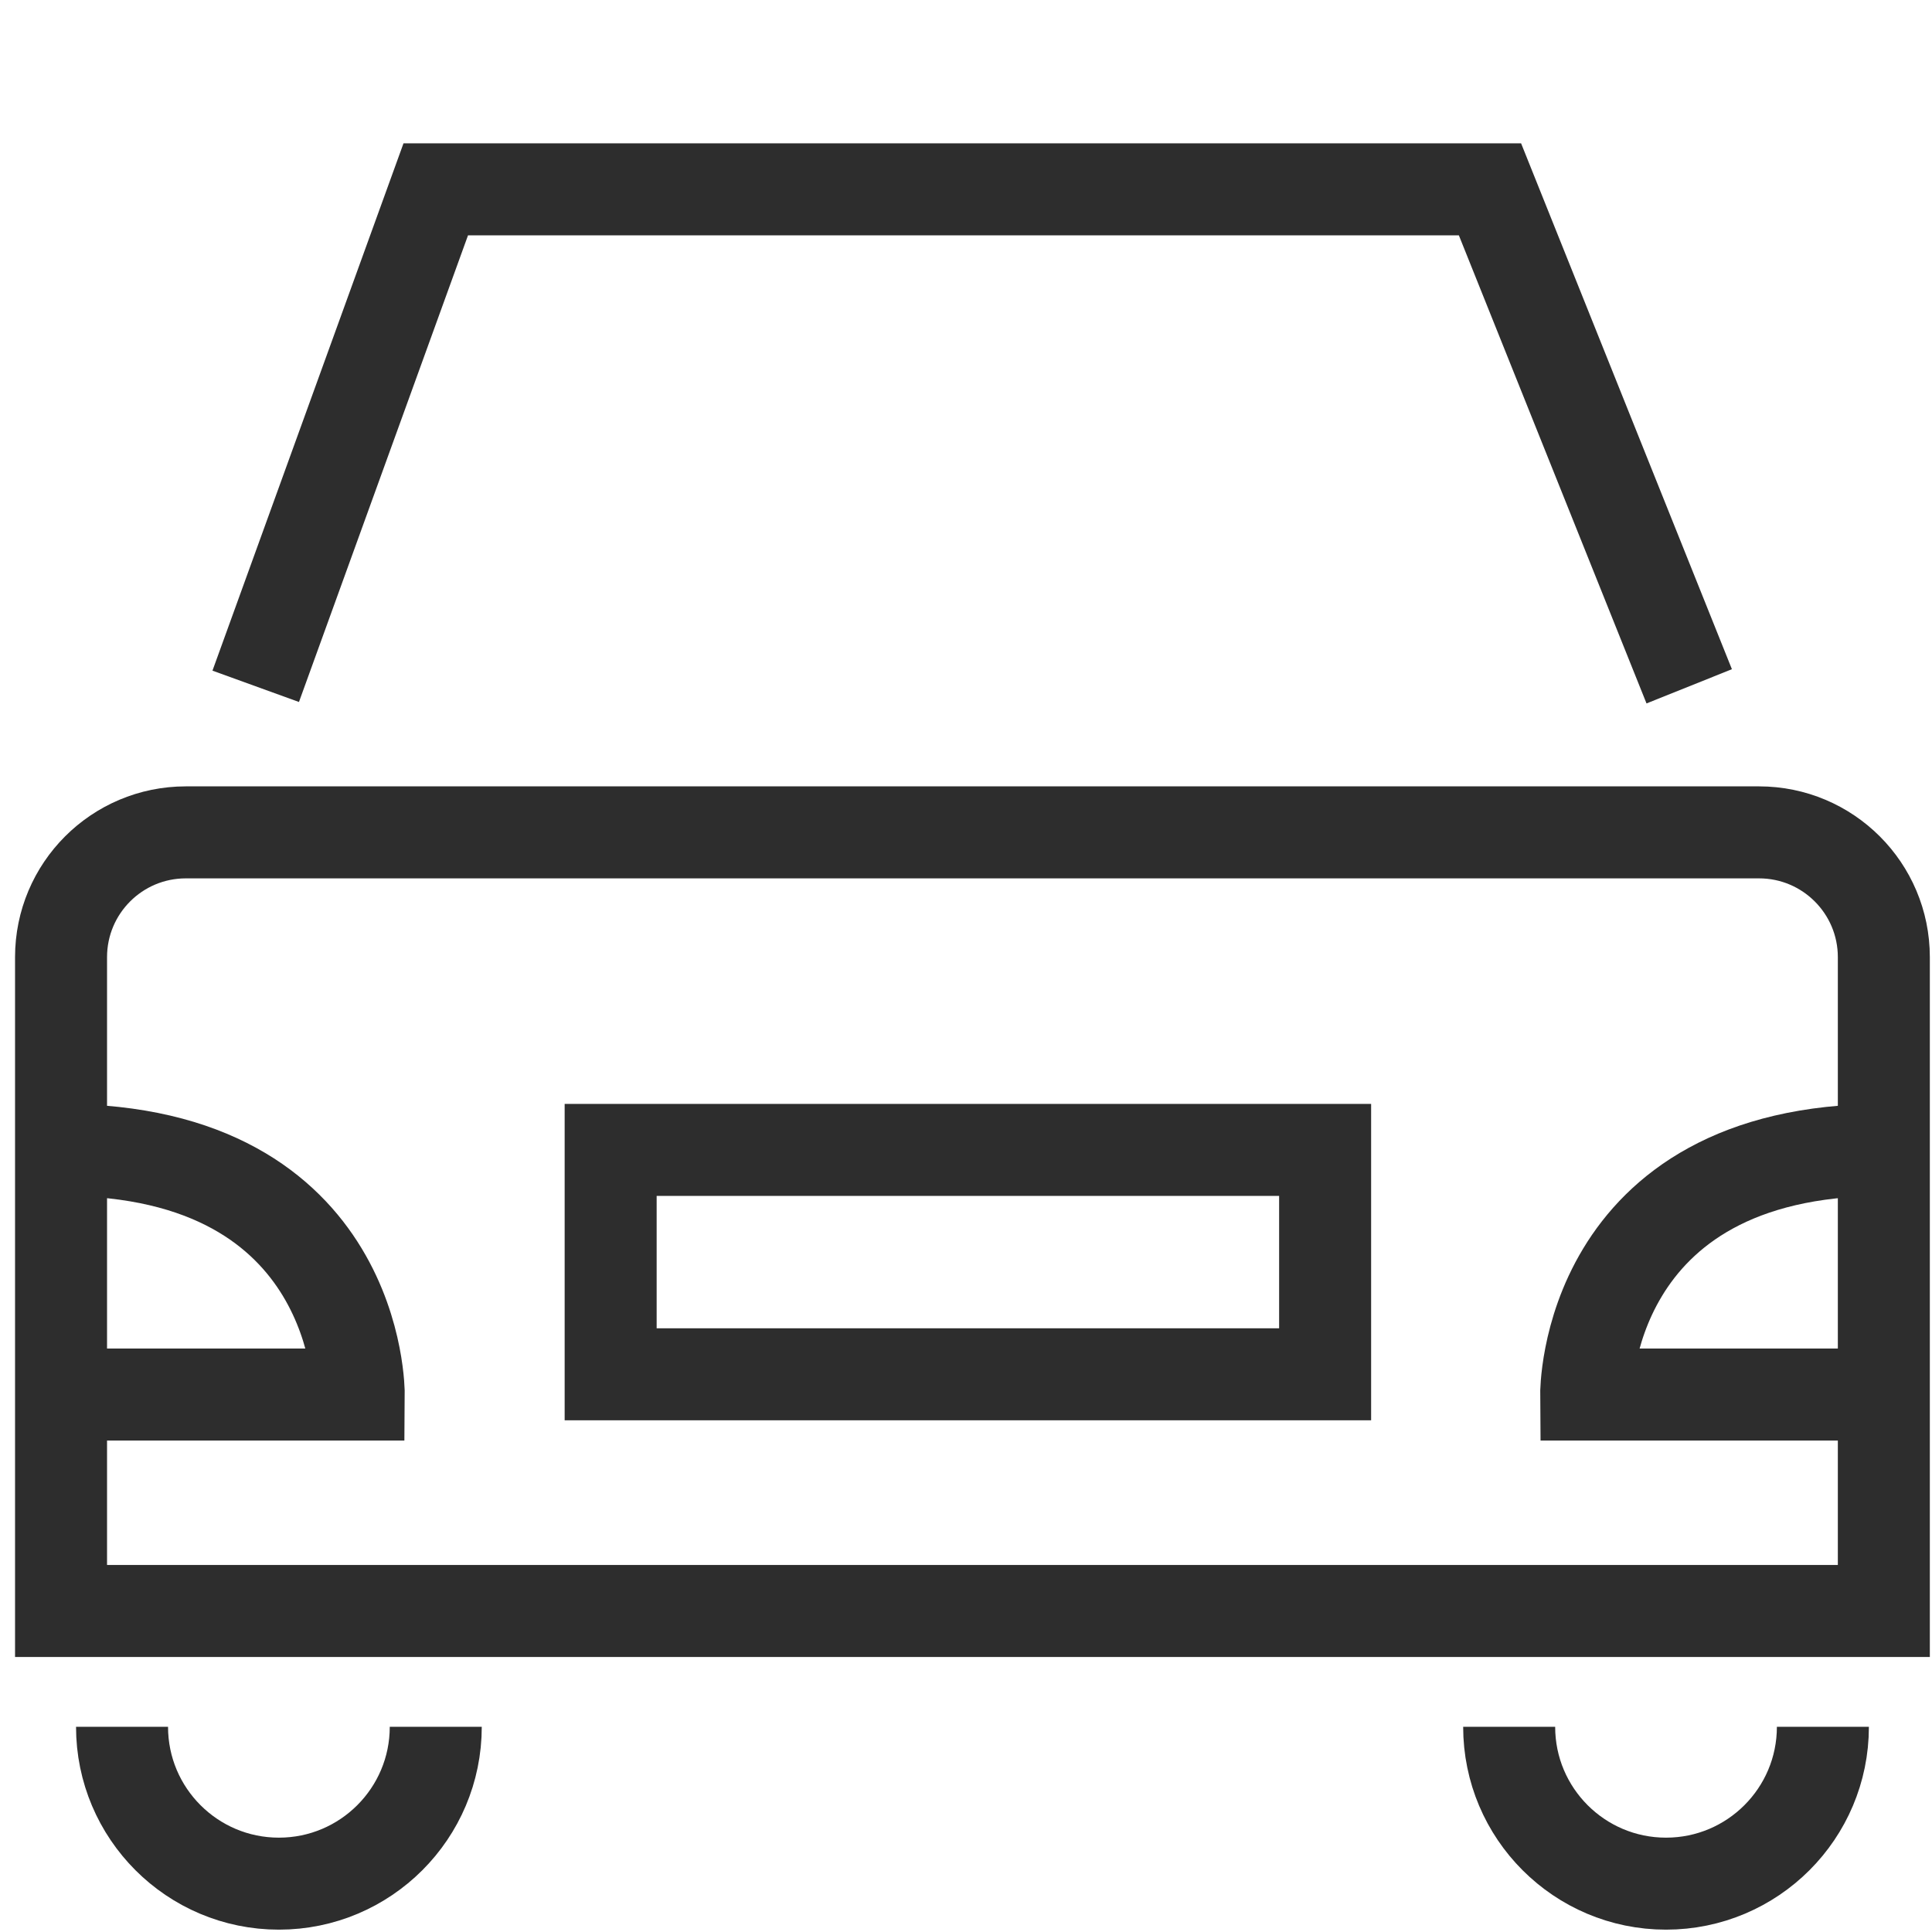 <?xml version="1.0" encoding="utf-8"?>
<!-- Generator: Adobe Illustrator 26.5.0, SVG Export Plug-In . SVG Version: 6.00 Build 0)  -->
<svg version="1.1" id="Layer_1" xmlns="http://www.w3.org/2000/svg" xmlns:xlink="http://www.w3.org/1999/xlink" x="0px" y="0px"
	 viewBox="0 0 42 42" enable-background="new 0 0 42 42" xml:space="preserve">
<g>
	<path fill="none" stroke="#2D2D2D" stroke-width="2" stroke-miterlimit="10" d="M40.953,35.021H1.327V20.808
		c0-1.498,1.214-2.713,2.713-2.713h34.2c1.498,0,2.713,1.214,2.713,2.713V35.021z"/>
	<path fill="none" stroke="#2D2D2D" stroke-width="2" stroke-miterlimit="10" d="M2.653,37.539c0,1.883,1.527,3.41,3.41,3.41
		s3.41-1.527,3.41-3.41"/>
	<path fill="none" stroke="#2D2D2D" stroke-width="2" stroke-miterlimit="10" d="M32.808,37.539c0,1.883,1.527,3.41,3.41,3.41
		c1.883,0,3.41-1.527,3.41-3.41"/>
	<path fill="none" stroke="#2D2D2D" stroke-width="2" stroke-miterlimit="10" d="M40.953,30.316h-6.471
		c0,0-0.044-5.318,6.471-5.318"/>
	<path fill="none" stroke="#2D2D2D" stroke-width="2" stroke-miterlimit="10" d="M1.327,30.316H7.799
		c0,0,0.044-5.318-6.471-5.318"/>
	
		<rect x="13.275" y="24.998" fill="none" stroke="#2D2D2D" stroke-width="2" stroke-miterlimit="10" width="15.532" height="4.878"/>
	<polyline fill="none" stroke="#2D2D2D" stroke-width="2" stroke-miterlimit="10" points="5.559,14.92 9.473,4.116 
		32.391,4.116 36.722,14.92 	"/>
</g>
</svg>
